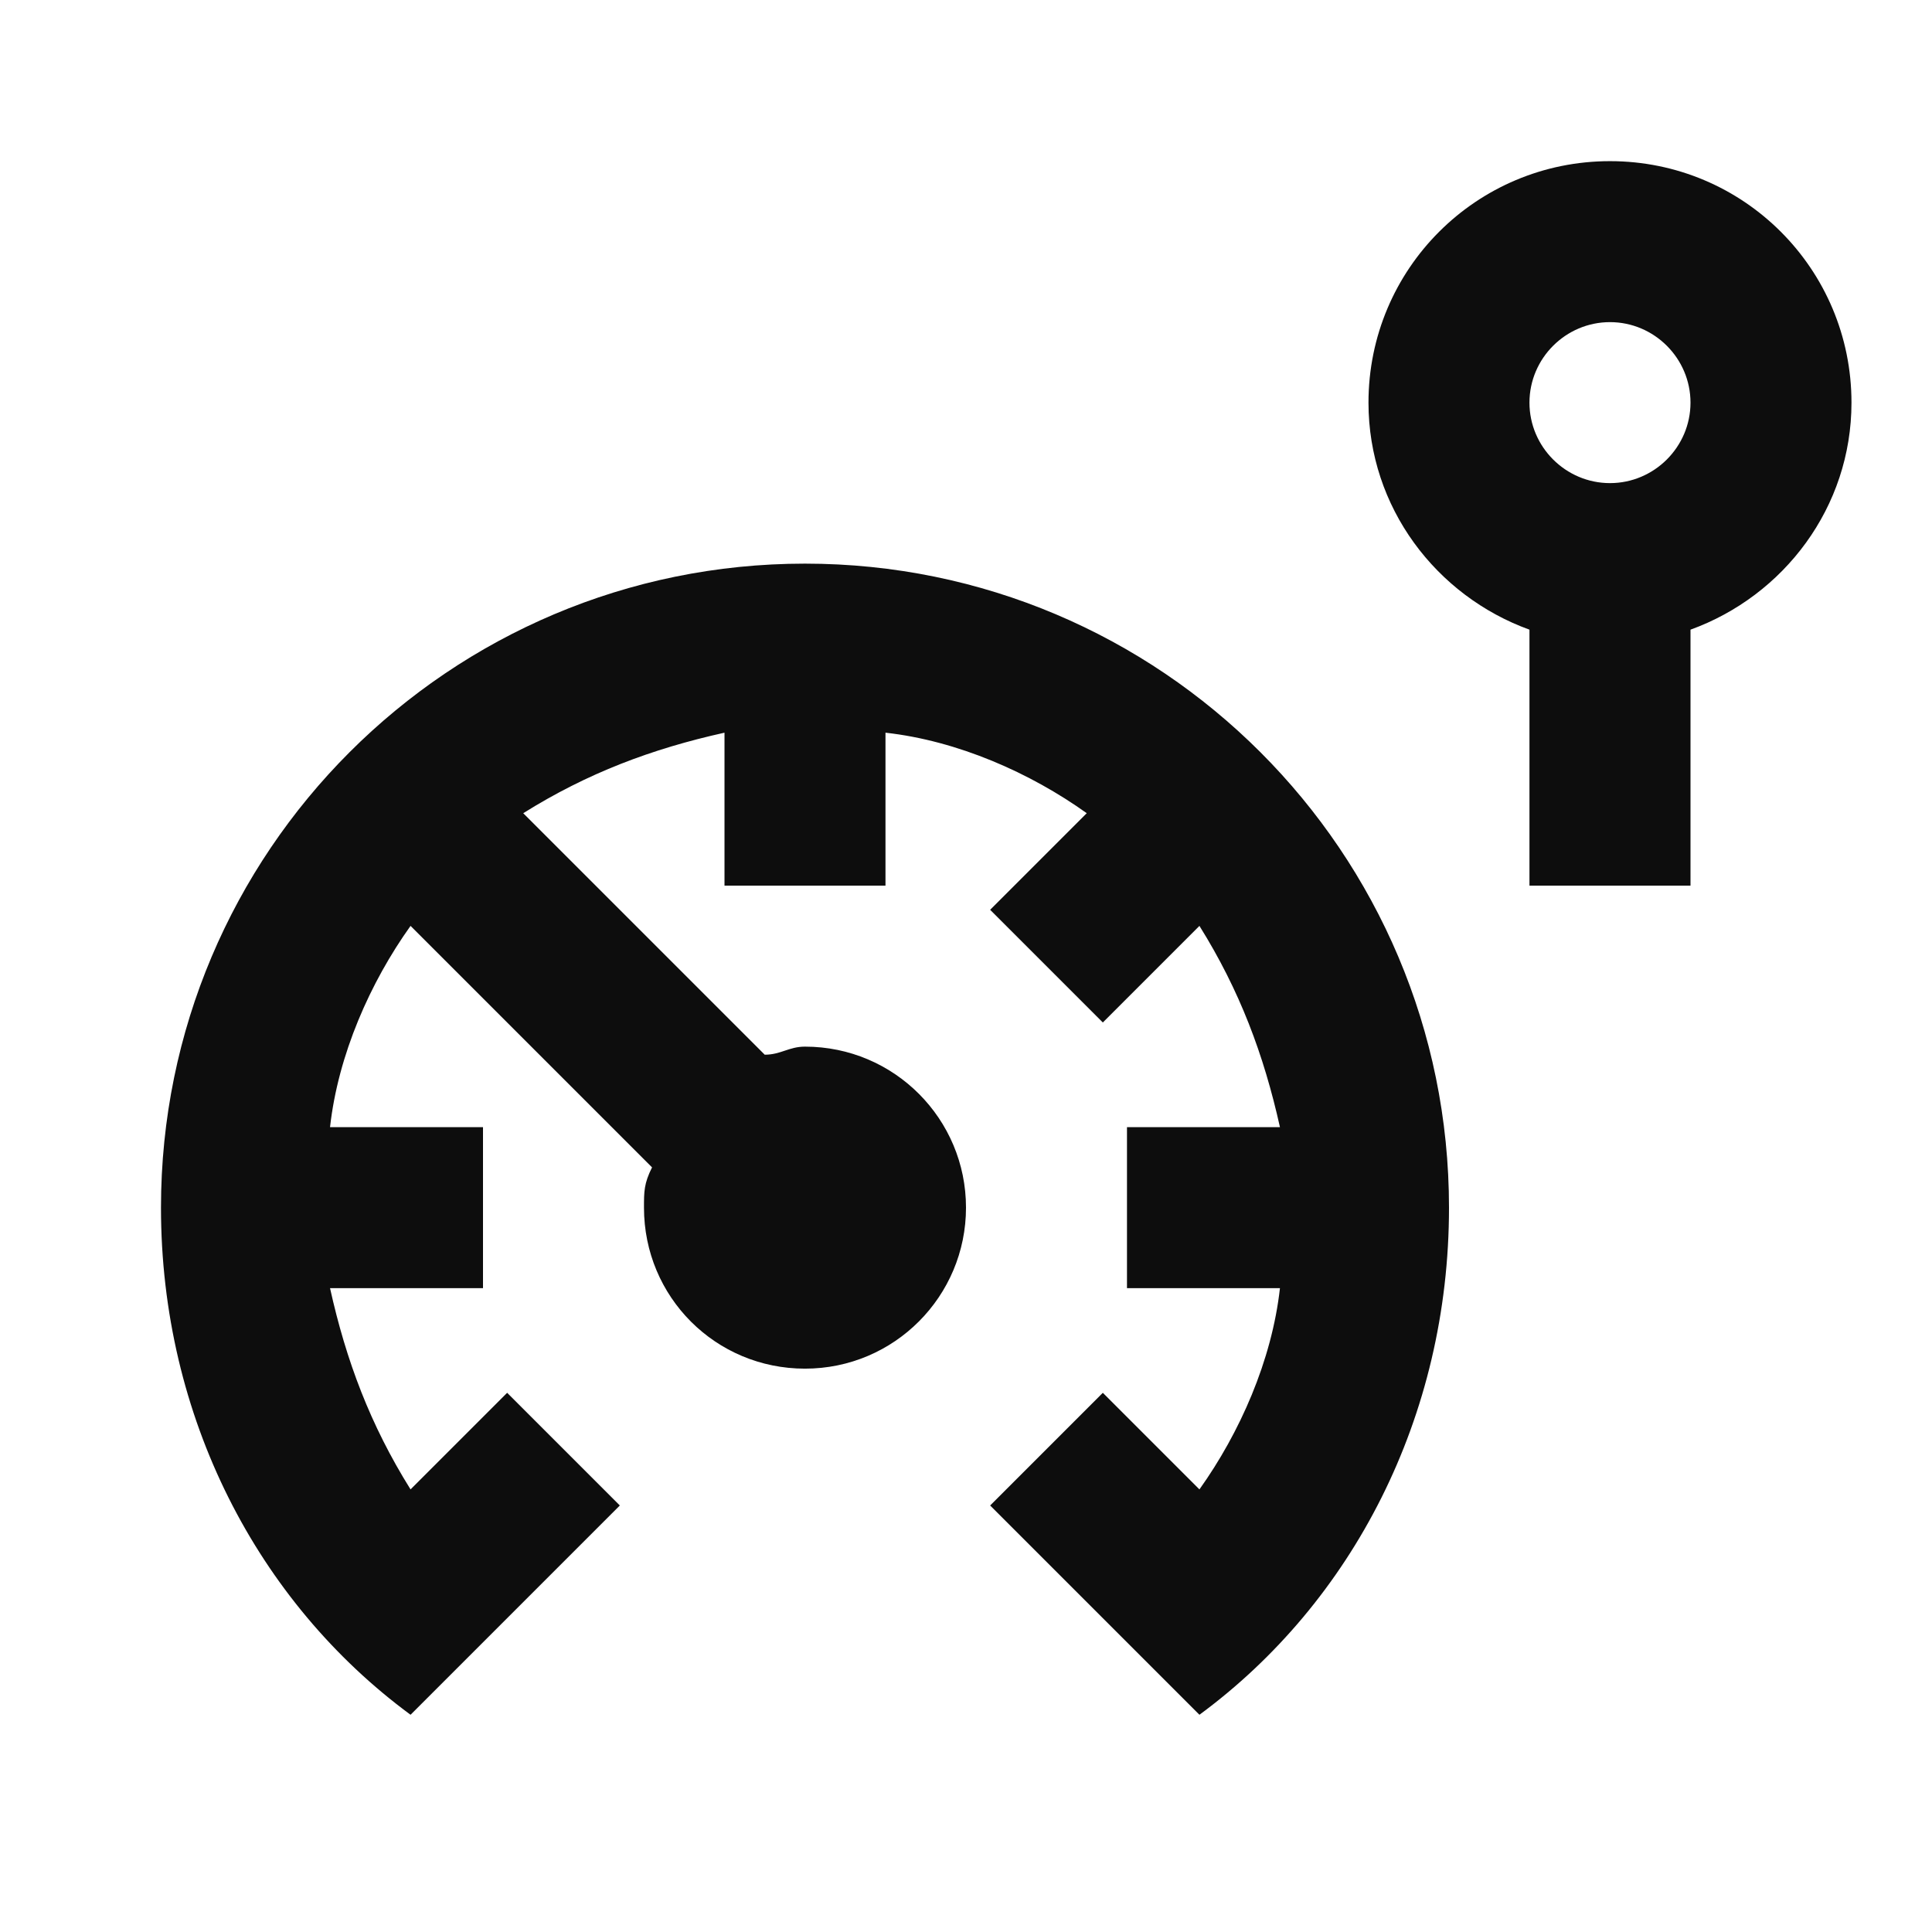 <svg width="34" height="34" viewBox="0 0 34 34" fill="none" xmlns="http://www.w3.org/2000/svg">
<path d="M25.5 21.252C25.5 24.936 23.8 28.194 21.108 30.177L20.4 29.469L17.425 26.494L19.408 24.511L21.108 26.211C21.816 25.219 22.383 23.944 22.525 22.669H19.833V19.836H22.525C22.241 18.561 21.816 17.427 21.108 16.294L19.408 17.994L17.425 16.011L19.125 14.311C18.133 13.602 16.858 13.036 15.583 12.894V15.586H12.75V12.894C11.475 13.177 10.341 13.602 9.208 14.311L13.458 18.561C13.741 18.561 13.883 18.419 14.166 18.419C15.739 18.419 17 19.694 17 21.252C17 22.811 15.739 24.086 14.166 24.086C12.594 24.086 11.333 22.825 11.333 21.252C11.333 20.969 11.333 20.827 11.475 20.544L7.225 16.294C6.516 17.286 5.95 18.561 5.808 19.836H8.5V22.669H5.808C6.091 23.944 6.516 25.077 7.225 26.211L8.925 24.511L10.908 26.494L7.225 30.177C4.533 28.194 2.833 24.936 2.833 21.252C2.833 14.991 7.905 9.919 14.166 9.919C20.428 9.919 25.5 14.991 25.5 21.252ZM32.583 7.086C32.583 4.734 30.685 2.836 28.333 2.836C25.981 2.836 24.083 4.734 24.083 7.086C24.083 8.927 25.273 10.486 26.916 11.081V15.586H29.75V11.081C31.393 10.486 32.583 8.927 32.583 7.086ZM28.333 8.502C27.554 8.502 26.916 7.865 26.916 7.086C26.916 6.306 27.554 5.669 28.333 5.669C29.112 5.669 29.75 6.306 29.75 7.086C29.75 7.865 29.112 8.502 28.333 8.502Z" fill="#0D0D0D"/>
</svg>
